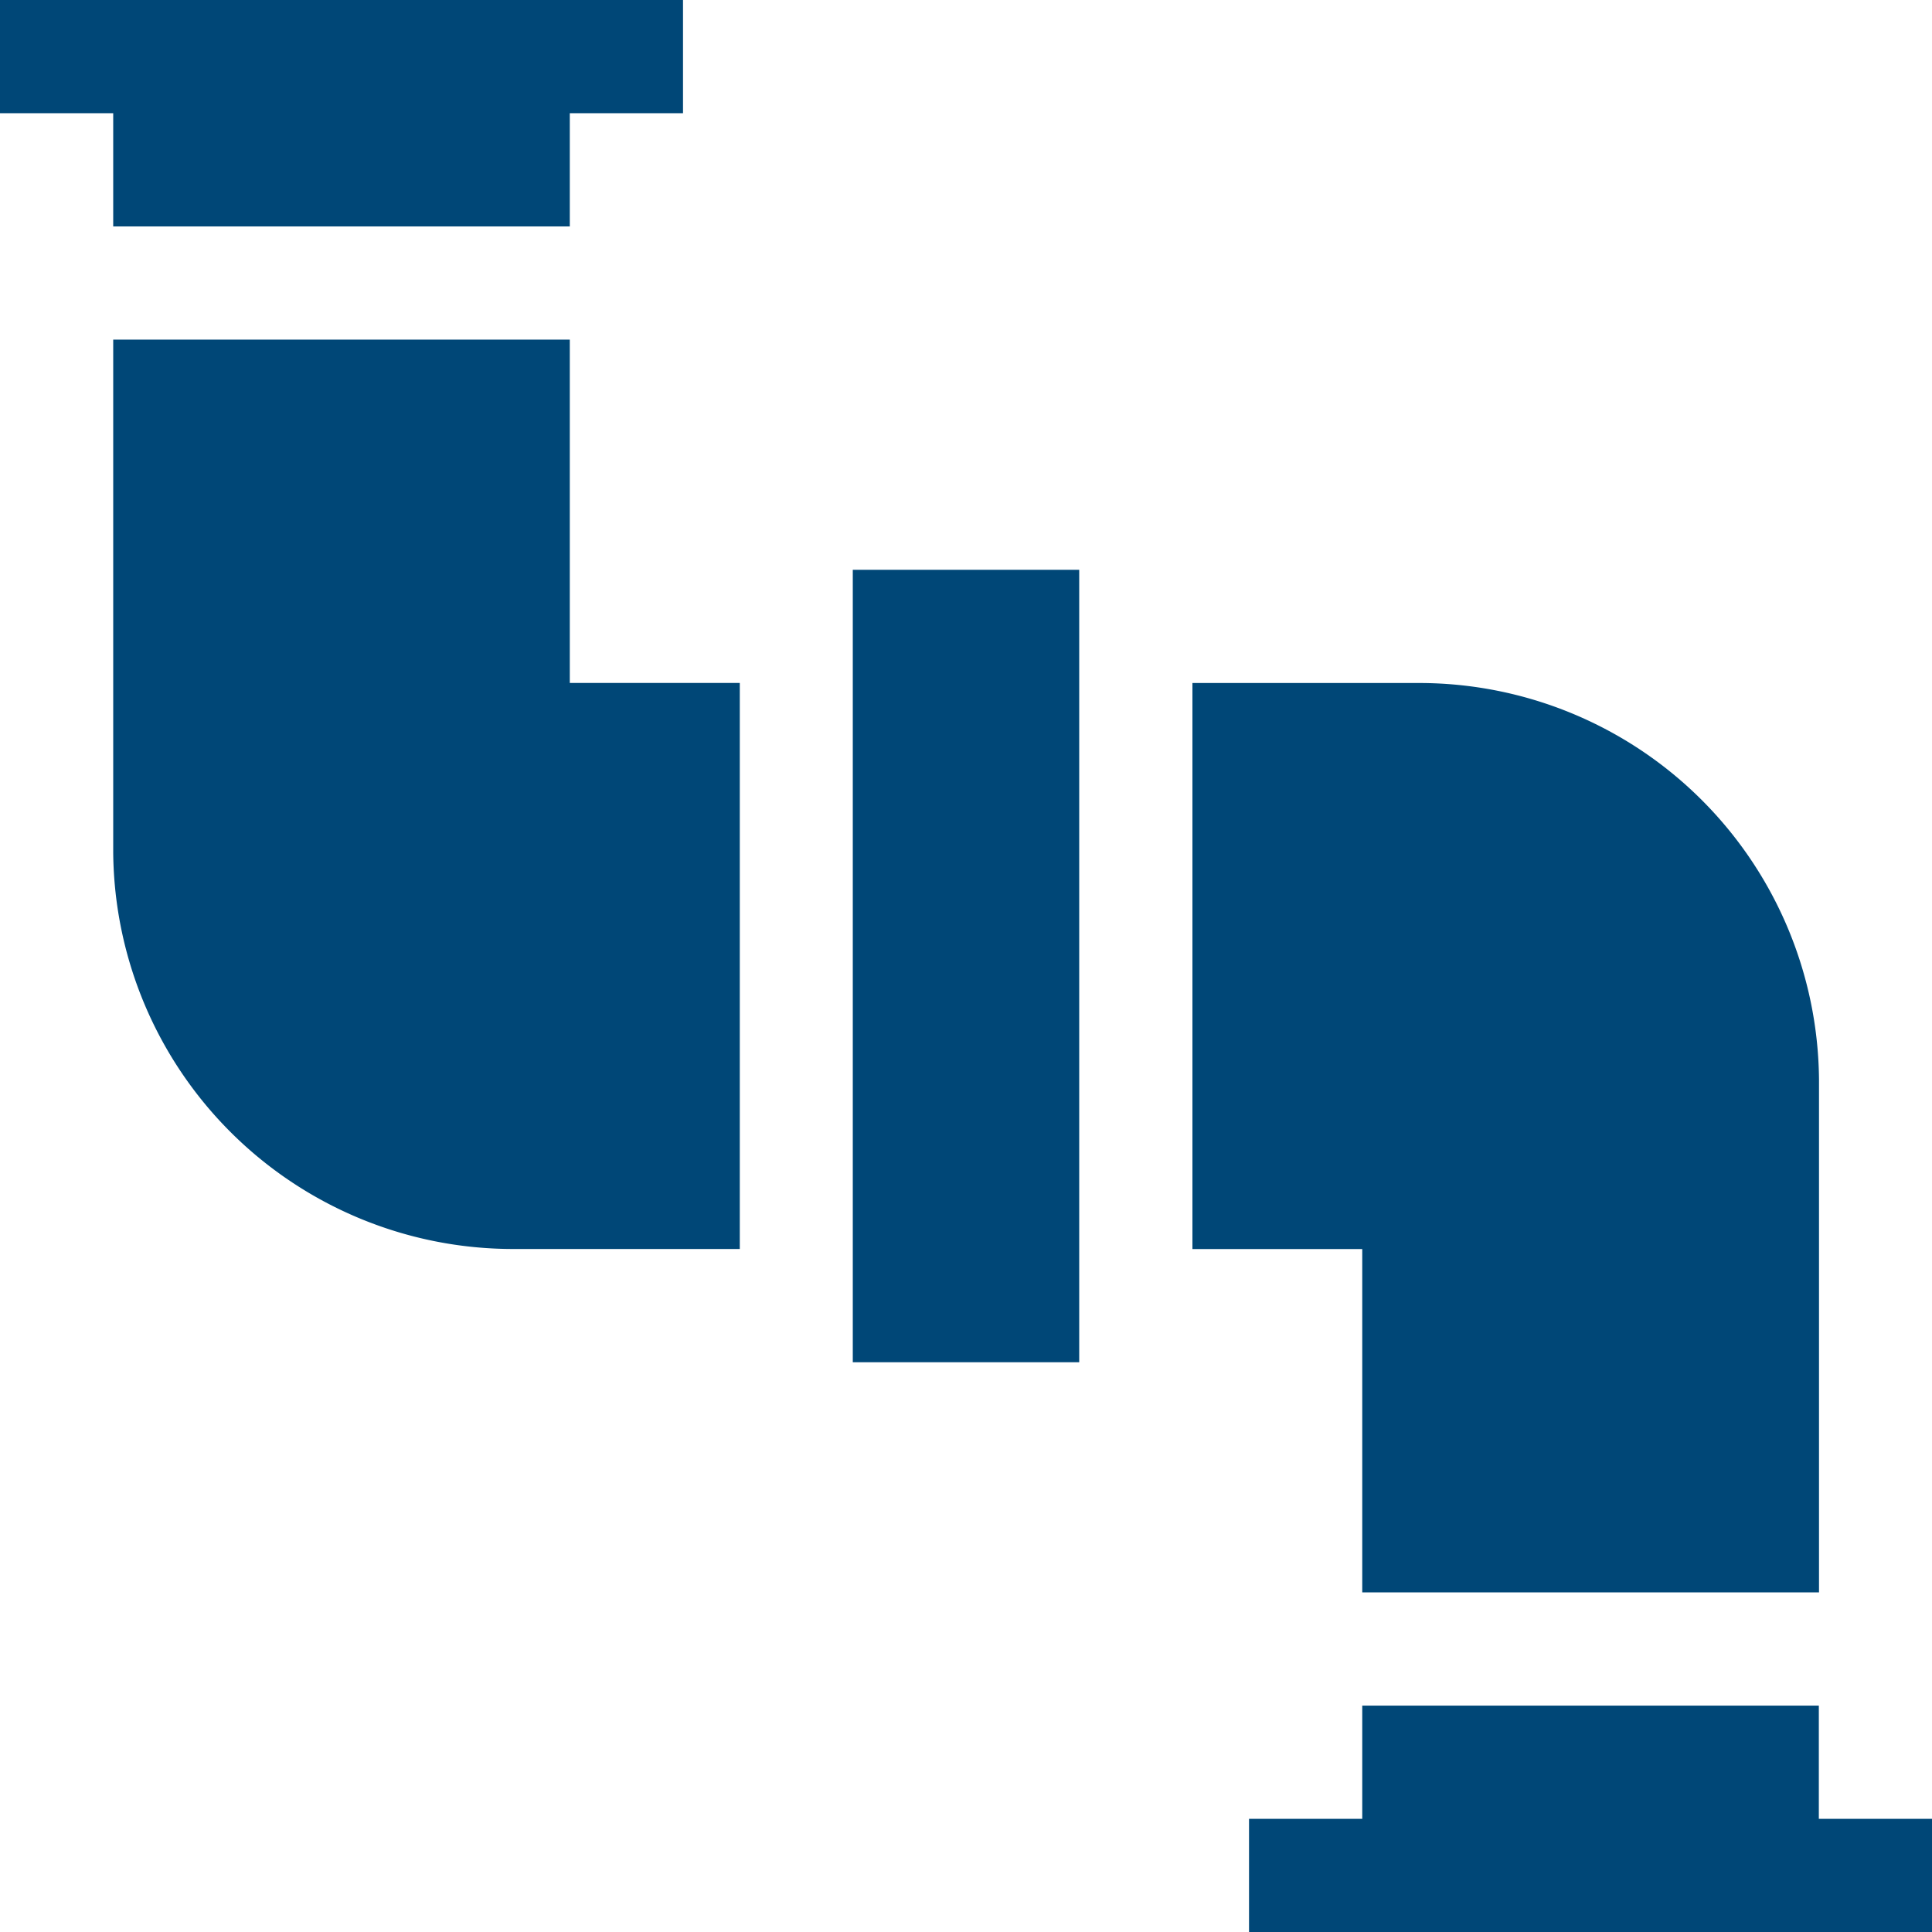 <svg xmlns="http://www.w3.org/2000/svg" width="45.018" height="45.019" viewBox="0 0 45.018 45.019">
  <g id="plumbing-cta" transform="translate(0 0)">
    <path id="Path_20" data-name="Path 20" d="M226,151h5.276v18.465H226Z" transform="translate(-206.129 -137.723)" fill="#004777"/>
    <path id="Path_21" data-name="Path 21" d="M330.6,202.19V190.232a9.319,9.319,0,0,0-9.32-9.232H316v13.189h3.957v8Z" transform="translate(-288.215 -165.085)" fill="#004777"/>
    <path id="Path_22" data-name="Path 22" d="M2.638,5.276H13.277V2.638h2.638V0H0V2.638H2.638Z" transform="translate(0 0)" fill="#004777"/>
    <path id="Path_23" data-name="Path 23" d="M344.277,452H333.638v2.638H331v2.638h15.915v-2.638h-2.638Z" transform="translate(-301.896 -412.257)" fill="#004777"/>
    <path id="Path_24" data-name="Path 24" d="M30,90v11.958a9.319,9.319,0,0,0,9.32,9.232H44.6V98H40.639V90Z" transform="translate(-27.362 -82.087)" fill="#004777"/>
  </g>
</svg>
